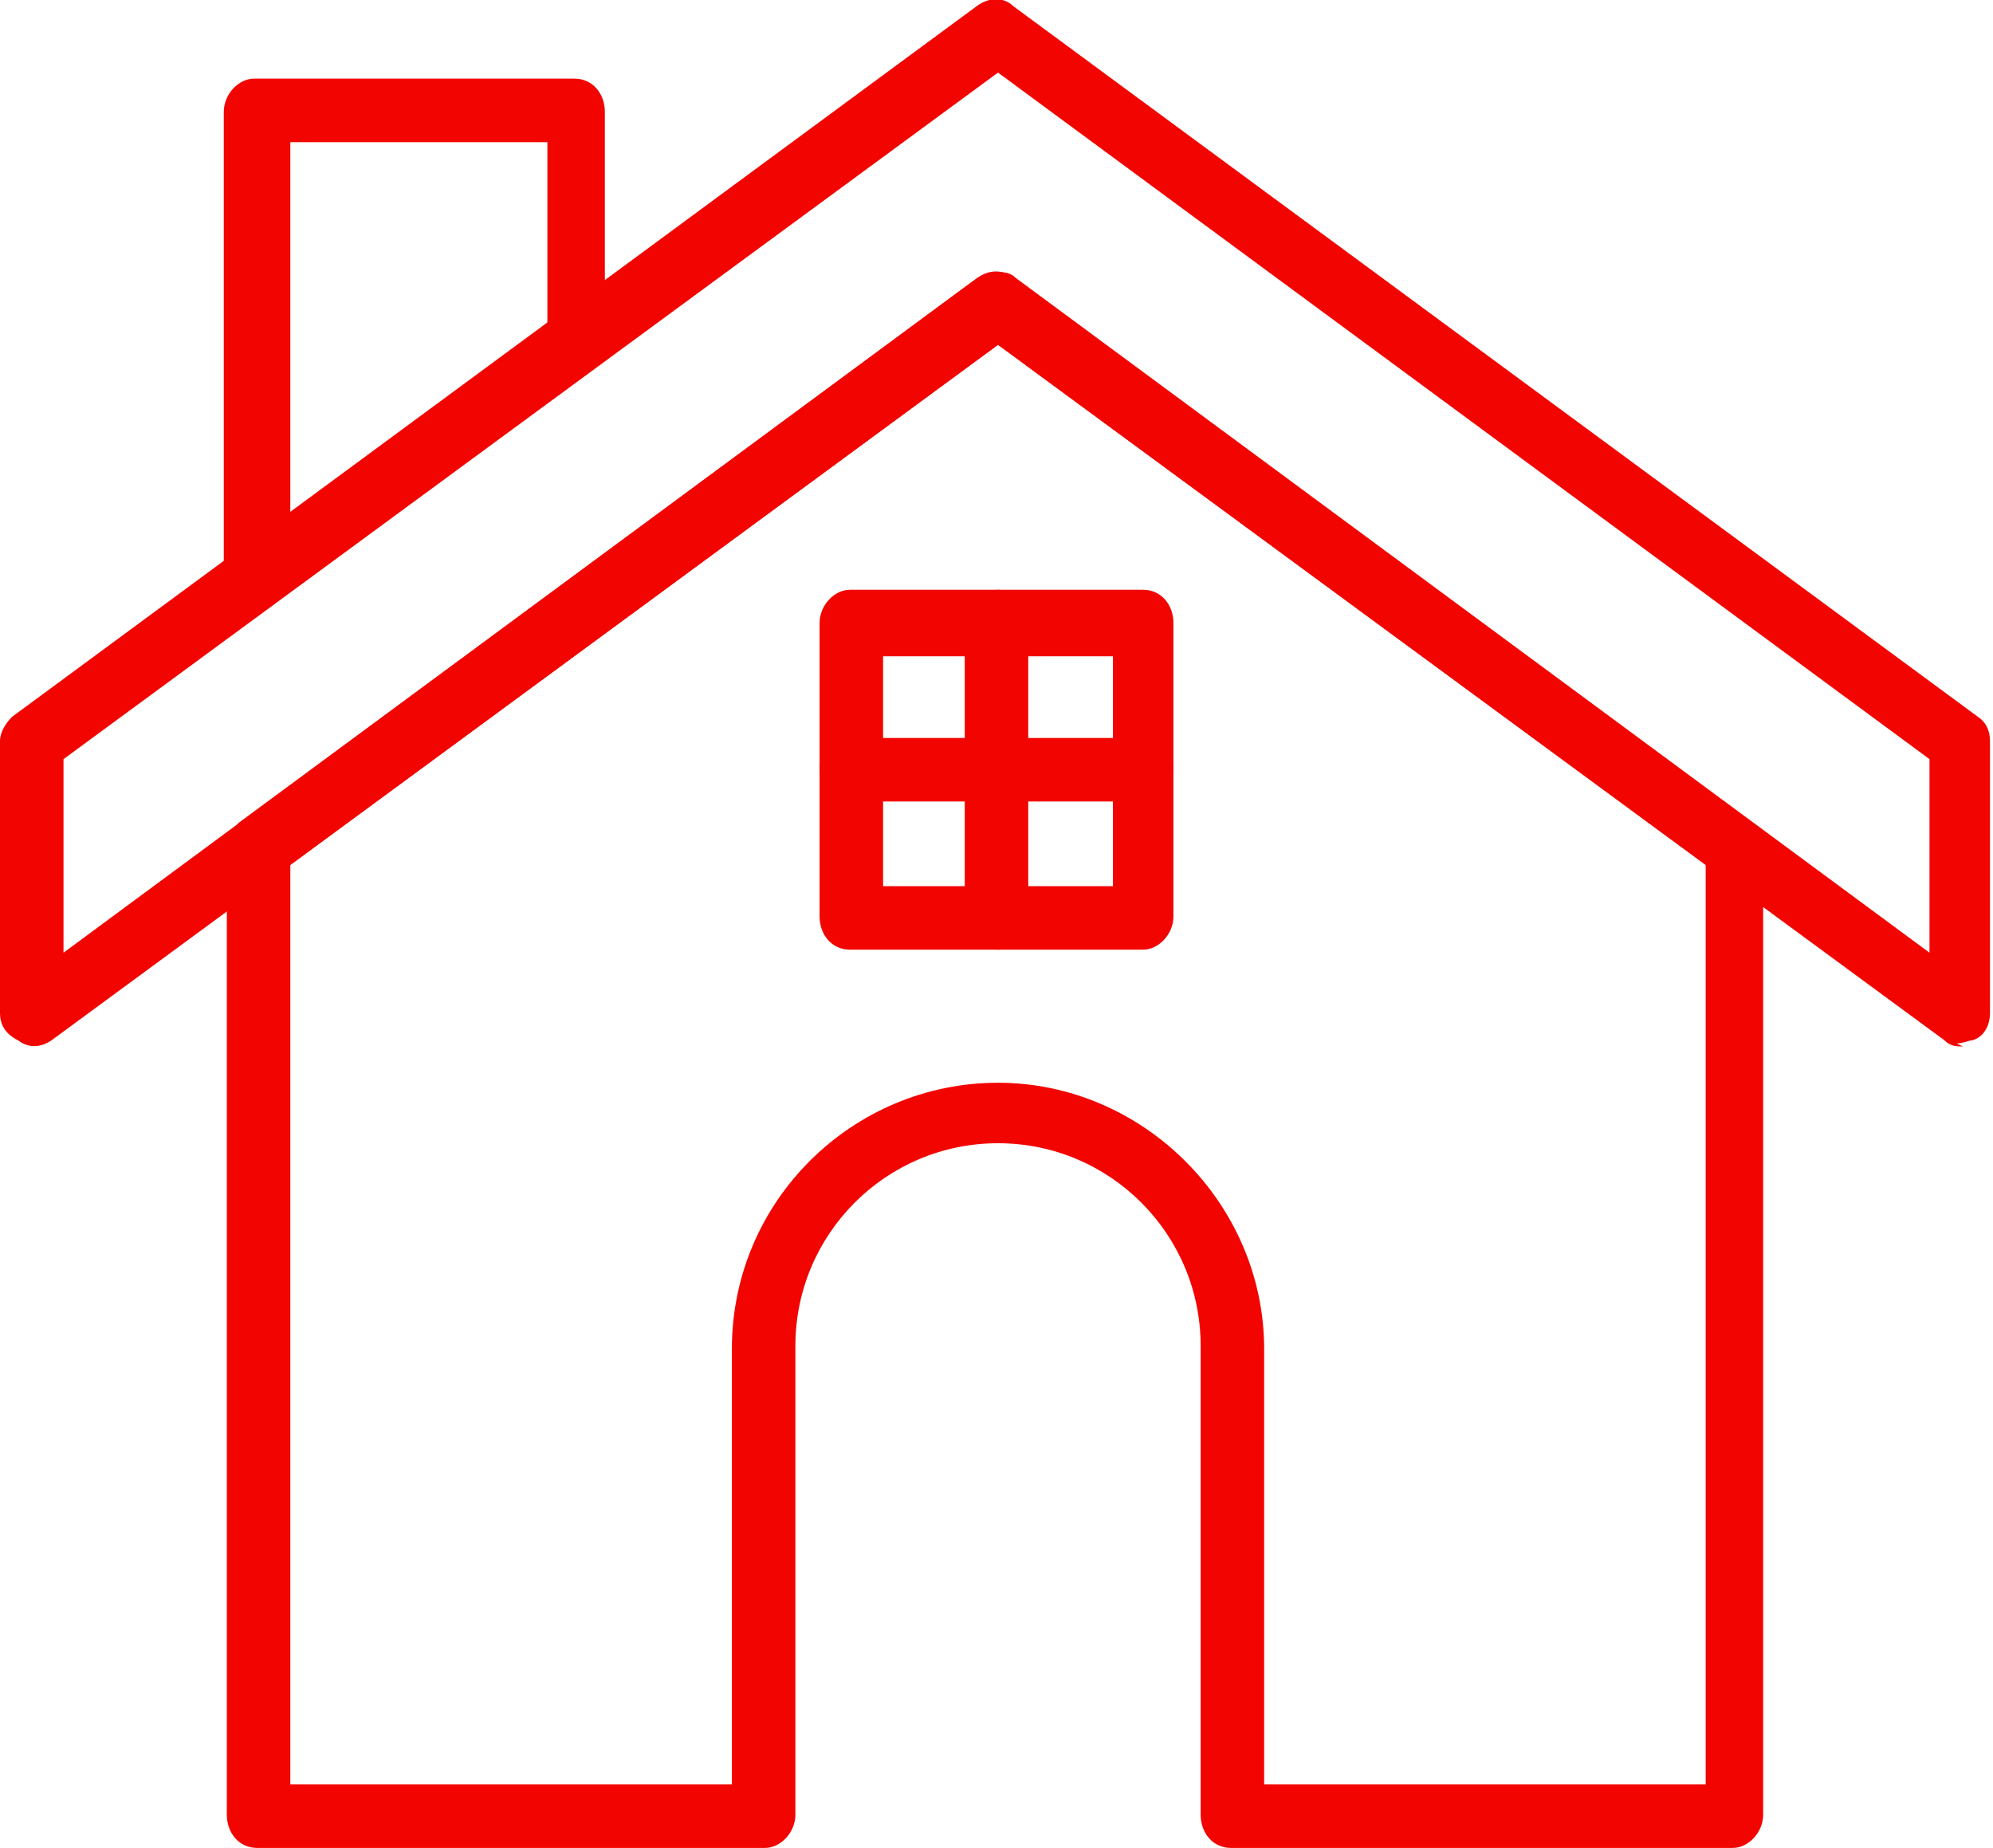 <?xml version="1.0" encoding="UTF-8"?>
<svg xmlns="http://www.w3.org/2000/svg" version="1.1" viewBox="0 0 65.9 61.1">
  <!-- Generator: Adobe Illustrator 29.3.1, SVG Export Plug-In . SVG Version: 2.1.0 Build 151)  -->
  <defs>
    <style>
      .st0 {
        fill: #fff;
      }

      .st1 {
        fill: #c5eff7;
      }

      .st1, .st2, .st3 {
        display: none;
      }

      .st4 {
        isolation: isolate;
      }

      .st5 {
        fill: #f20500;
      }

      .st3 {
        mix-blend-mode: multiply;
        opacity: .2;
      }

      .st6 {
        fill: #22313e;
      }
    </style>
  </defs>
  <g class="st4">
    <g id="Layer_1">
      <g>
        <rect class="st1" x="-17" y="-19.4" width="100" height="100"/>
        <g>
          <g class="st3">
            <path class="st6" d="M65.9,35.6c-.2,0-.4,0-.6-.2l-31.3-23L2.7,35.4c-.3.2-.7.3-1.1,0-.4-.2-.6-.5-.6-.9v-9c0-.3.2-.6.4-.8L33.3,1.2c.4-.3.9-.3,1.2,0l31.9,23.5c.3.2.4.5.4.8v9c0,.4-.2.8-.6.9-.1,0-.3.1-.5.1ZM34,10c.2,0,.4,0,.6.2l30.2,22.3v-6.4L34,3.4,3.1,26.1v6.4l30.2-22.3c.2-.1.4-.2.6-.2Z"/>
            <path class="st6" d="M58.4,62.1h-16.7c-.6,0-1-.5-1-1.1v-15.5c0-3.7-3-6.7-6.7-6.7s-6.7,3-6.7,6.7v15.5c0,.6-.5,1.1-1,1.1H9.5c-.6,0-1-.5-1-1.1V29c0-.3.2-.6.4-.8l24.4-18c.4-.3.9-.3,1.2,0l24.4,18c.3.2.4.5.4.8v32c0,.6-.5,1.1-1,1.1ZM42.8,60h14.6v-30.4l-23.4-17.2L10.6,29.6v30.4h14.6v-14.4c0-4.9,4-8.8,8.8-8.8s8.8,4,8.8,8.8v14.4Z"/>
            <path class="st6" d="M9.5,21.1c-.2,0-.3,0-.5-.1-.4-.2-.6-.5-.6-.9V4.7c0-.6.5-1.1,1-1.1h10.6c.6,0,1,.5,1,1.1v7.6c0,.3-.2.6-.4.8l-10.6,7.8c-.2.1-.4.2-.6.2ZM10.6,5.7v12.3l8.5-6.2v-6.1h-8.5Z"/>
            <path class="st6" d="M38.8,32.4h-9.7c-.6,0-1-.5-1-1.1v-9.7c0-.6.5-1.1,1-1.1h9.7c.6,0,1,.5,1,1.1v9.7c0,.6-.5,1.1-1,1.1ZM30.2,30.3h7.6v-7.6h-7.6v7.6Z"/>
            <path class="st6" d="M34,32.4c-.6,0-1.1-.5-1.1-1.1v-9.7c0-.6.5-1.1,1.1-1.1s1,.5,1,1.1v9.7c0,.6-.5,1.1-1,1.1Z"/>
            <path class="st6" d="M38.8,27.5h-9.7c-.6,0-1-.5-1-1.1s.5-1,1-1h9.7c.6,0,1,.5,1,1s-.5,1.1-1,1.1Z"/>
          </g>
          <g class="st2">
            <path class="st0" d="M64.9,24.6L33,1.1l-13.9,10.2V3.7h-10.6v15.4l2.4-1.8L1,24.6v9l7.8-5.7-.3.2v32h16.7v-15.5c0-4.3,3.5-7.8,7.8-7.8s7.8,3.5,7.8,7.8v15.5h16.7V28l7.5,5.5v-9Z"/>
          </g>
          <g>
            <path class="st5" d="M64.9,34.6c-.2,0-.4,0-.6-.2l-31.3-23L1.7,34.4c-.3.2-.7.3-1.1,0-.4-.2-.6-.5-.6-.9v-9c0-.3.2-.6.4-.8L32.3.2c.4-.3.9-.3,1.2,0l31.9,23.5c.3.2.4.5.4.8v9c0,.4-.2.8-.6.9-.1,0-.3.1-.5.1ZM33,9c.2,0,.4,0,.6.2l30.2,22.3v-6.4L33,2.4,2.1,25.1v6.4l30.2-22.3c.2-.1.4-.2.6-.2Z"/>
            <path class="st5" d="M57.4,61.1h-16.7c-.6,0-1-.5-1-1.1v-15.5c0-3.7-3-6.7-6.7-6.7s-6.7,3-6.7,6.7v15.5c0,.6-.5,1.1-1,1.1H8.5c-.6,0-1-.5-1-1.1V28c0-.3.2-.6.4-.8l24.4-18c.4-.3.9-.3,1.2,0l24.4,18c.3.2.4.5.4.8v32c0,.6-.5,1.1-1,1.1ZM41.8,59h14.6v-30.4l-23.4-17.2L9.6,28.6v30.4h14.6v-14.4c0-4.9,4-8.8,8.8-8.8s8.8,4,8.8,8.8v14.4Z"/>
            <path class="st5" d="M8.5,20.1c-.2,0-.3,0-.5-.1-.4-.2-.6-.5-.6-.9V3.7c0-.6.5-1.1,1-1.1h10.6c.6,0,1,.5,1,1.1v7.6c0,.3-.2.6-.4.8l-10.6,7.8c-.2.1-.4.2-.6.2ZM9.6,4.7v12.3l8.5-6.2v-6.1h-8.5Z"/>
            <path class="st5" d="M37.8,31.4h-9.7c-.6,0-1-.5-1-1.1v-9.7c0-.6.5-1.1,1-1.1h9.7c.6,0,1,.5,1,1.1v9.7c0,.6-.5,1.1-1,1.1ZM29.2,29.3h7.6v-7.6h-7.6v7.6Z"/>
            <path class="st5" d="M33,31.4c-.6,0-1.1-.5-1.1-1.1v-9.7c0-.6.5-1.1,1.1-1.1s1,.5,1,1.1v9.7c0,.6-.5,1.1-1,1.1Z"/>
            <path class="st5" d="M37.8,26.5h-9.7c-.6,0-1-.5-1-1.1s.5-1,1-1h9.7c.6,0,1,.5,1,1s-.5,1.1-1,1.1Z"/>
          </g>
        </g>
      </g>
    </g>
  </g>
</svg>